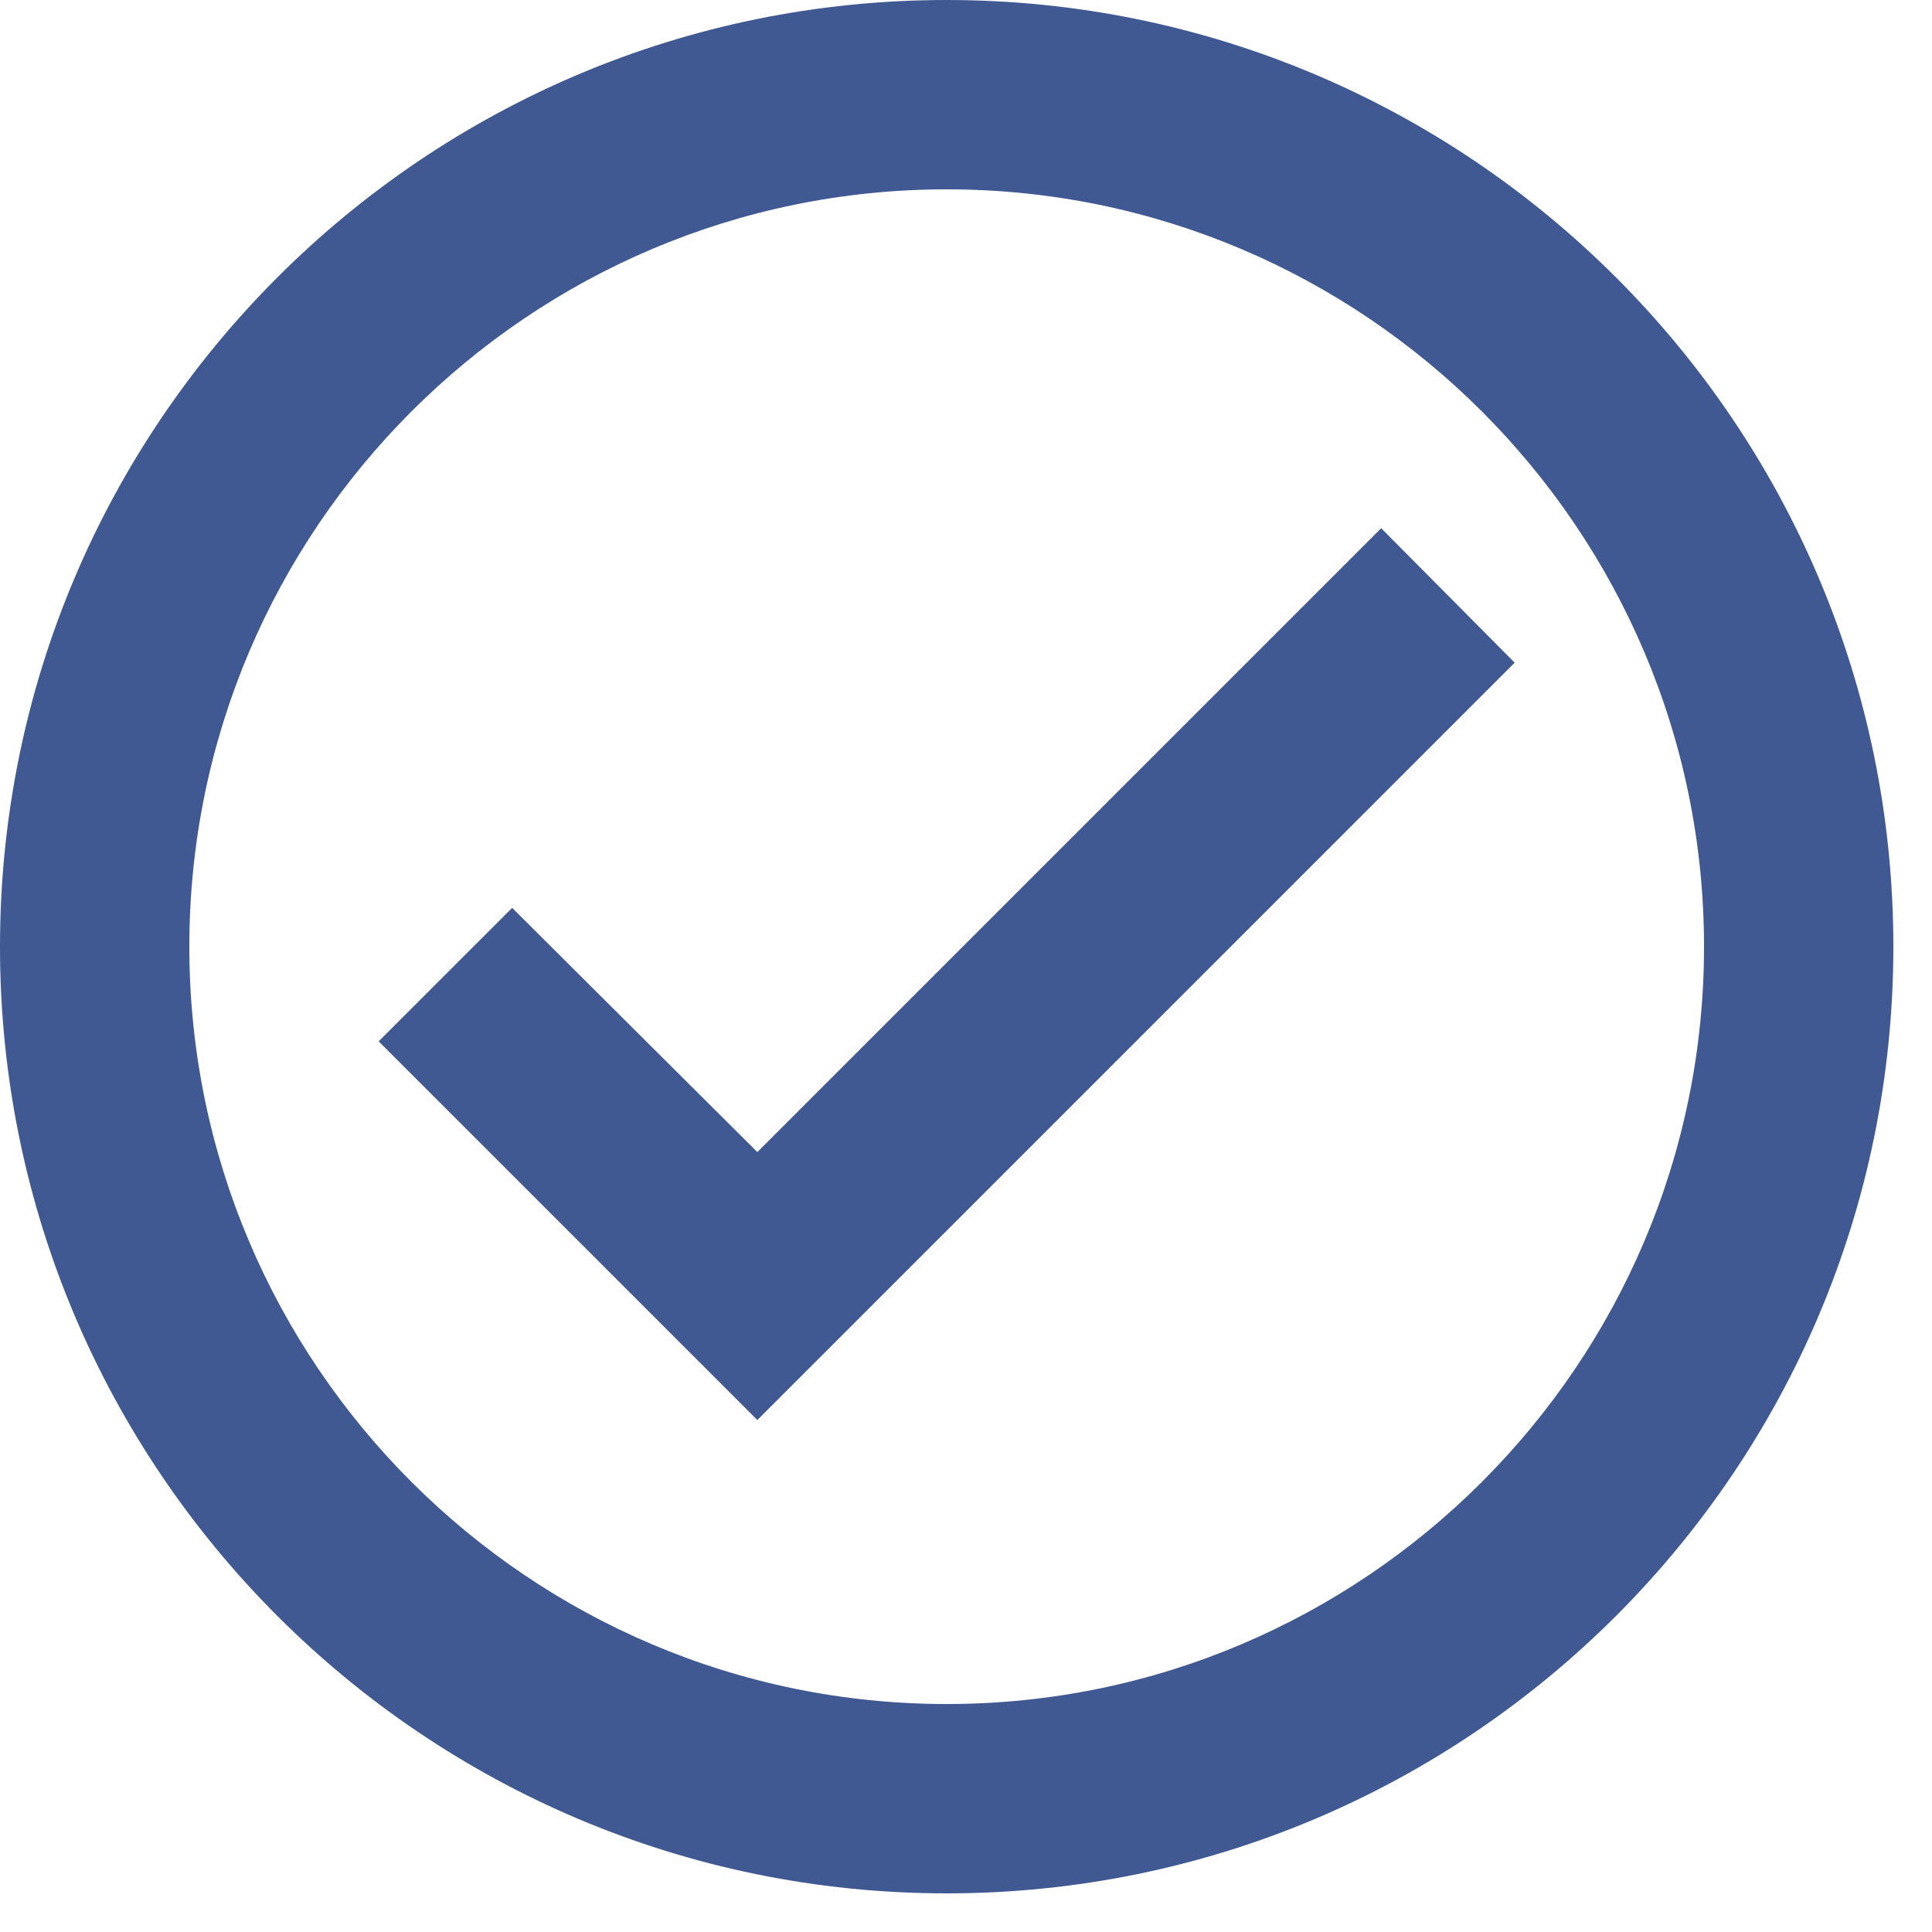 <svg width="44" height="44" viewBox="0 0 44 44" fill="none" xmlns="http://www.w3.org/2000/svg">
<path d="M21.56 0C9.659 0 0 9.659 0 21.56C0 33.461 9.659 43.12 21.56 43.12C33.461 43.12 43.12 33.461 43.12 21.56C43.12 9.659 33.461 0 21.56 0ZM21.56 38.808C12.052 38.808 4.312 31.068 4.312 21.56C4.312 12.052 12.052 4.312 21.56 4.312C31.068 4.312 38.808 12.052 38.808 21.56C38.808 31.068 31.068 38.808 21.56 38.808ZM31.456 12.03L17.248 26.238L11.664 20.676L8.624 23.716L17.248 32.34L34.496 15.092L31.456 12.03Z" fill="#405993"/>
</svg>
